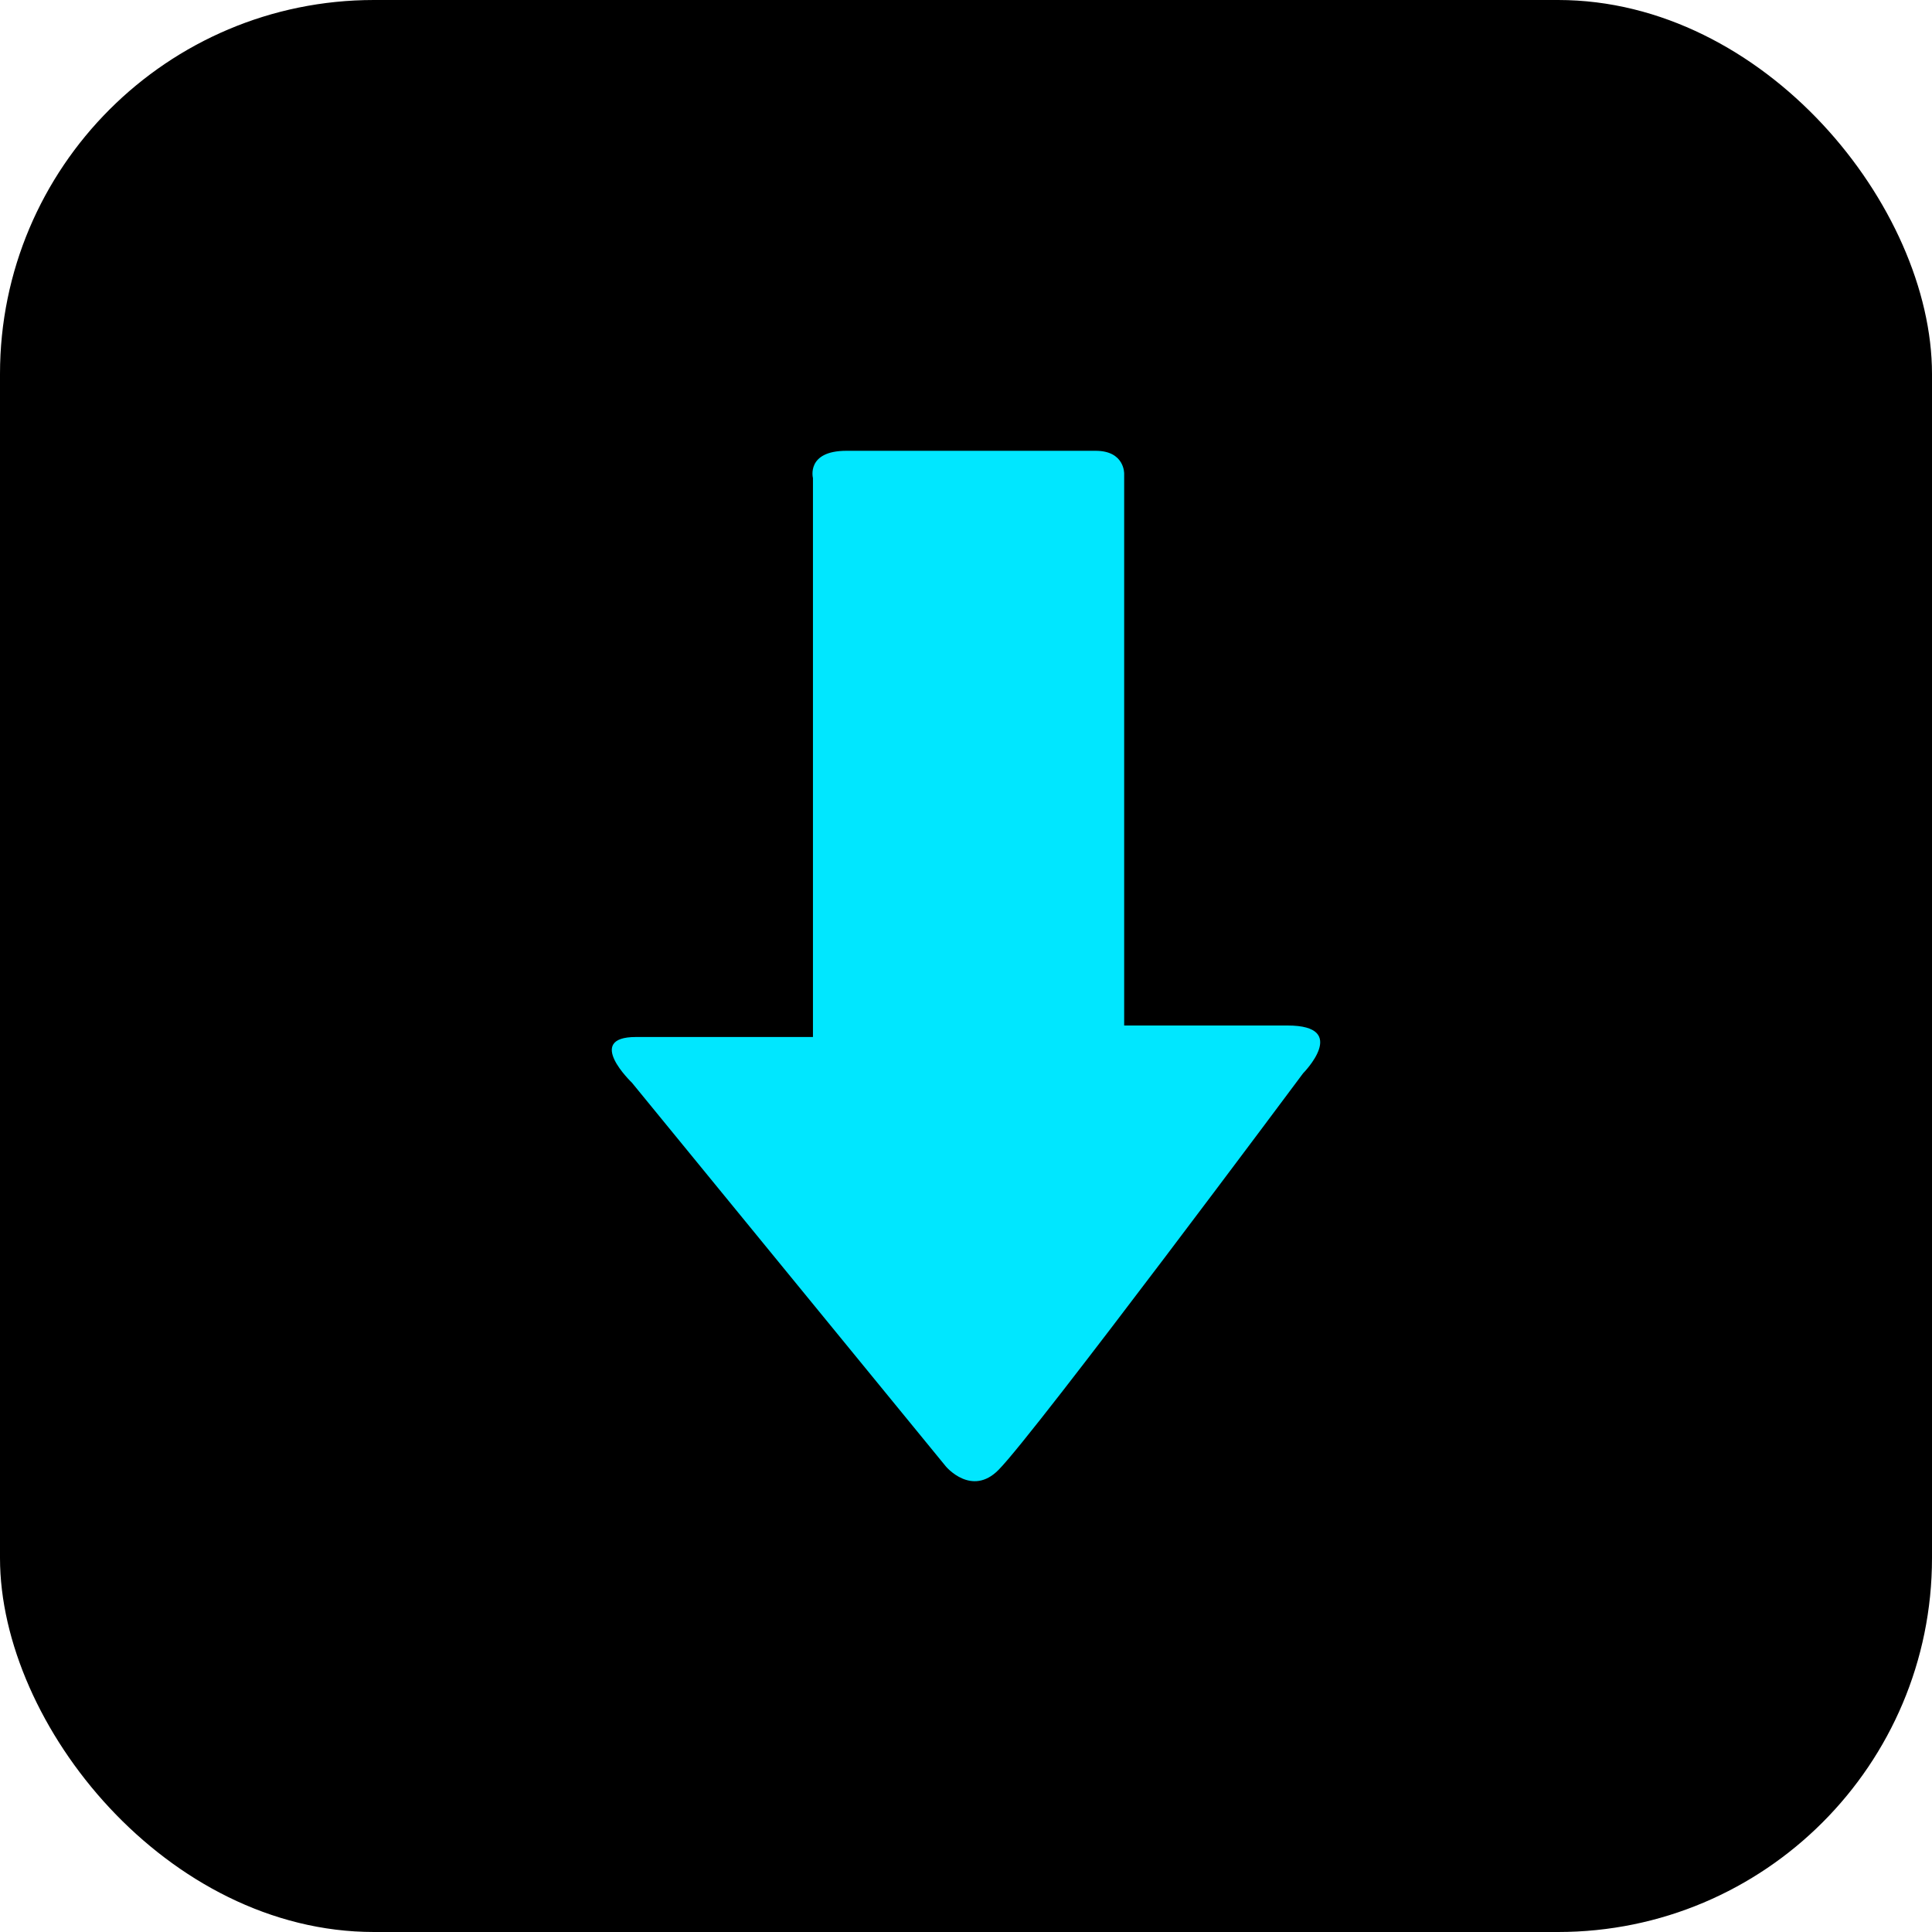 <svg width="60" height="60" viewBox="0 0 60 60" fill="none" xmlns="http://www.w3.org/2000/svg">
<rect width="60" height="60" rx="11.613" fill="black"/>
<path d="M29.38 45.548L19.624 33.623C19.624 33.623 18.14 32.205 19.749 32.205C21.359 32.205 25.247 32.205 25.247 32.205C25.247 32.205 25.247 31.252 25.247 29.781C25.247 25.588 25.247 17.957 25.247 14.846C25.247 14.846 25.028 14 26.287 14C27.557 14 33.117 14 34.026 14C34.933 14 34.912 14.712 34.912 14.712C34.912 17.729 34.912 25.624 34.912 29.68C34.912 30.995 34.912 31.848 34.912 31.848C34.912 31.848 38.03 31.848 39.986 31.848C41.94 31.848 40.469 33.332 40.469 33.332C40.469 33.332 32.169 44.478 31.011 45.648C30.178 46.495 29.38 45.548 29.38 45.548Z" fill="#00E7FF"/>
</svg>
